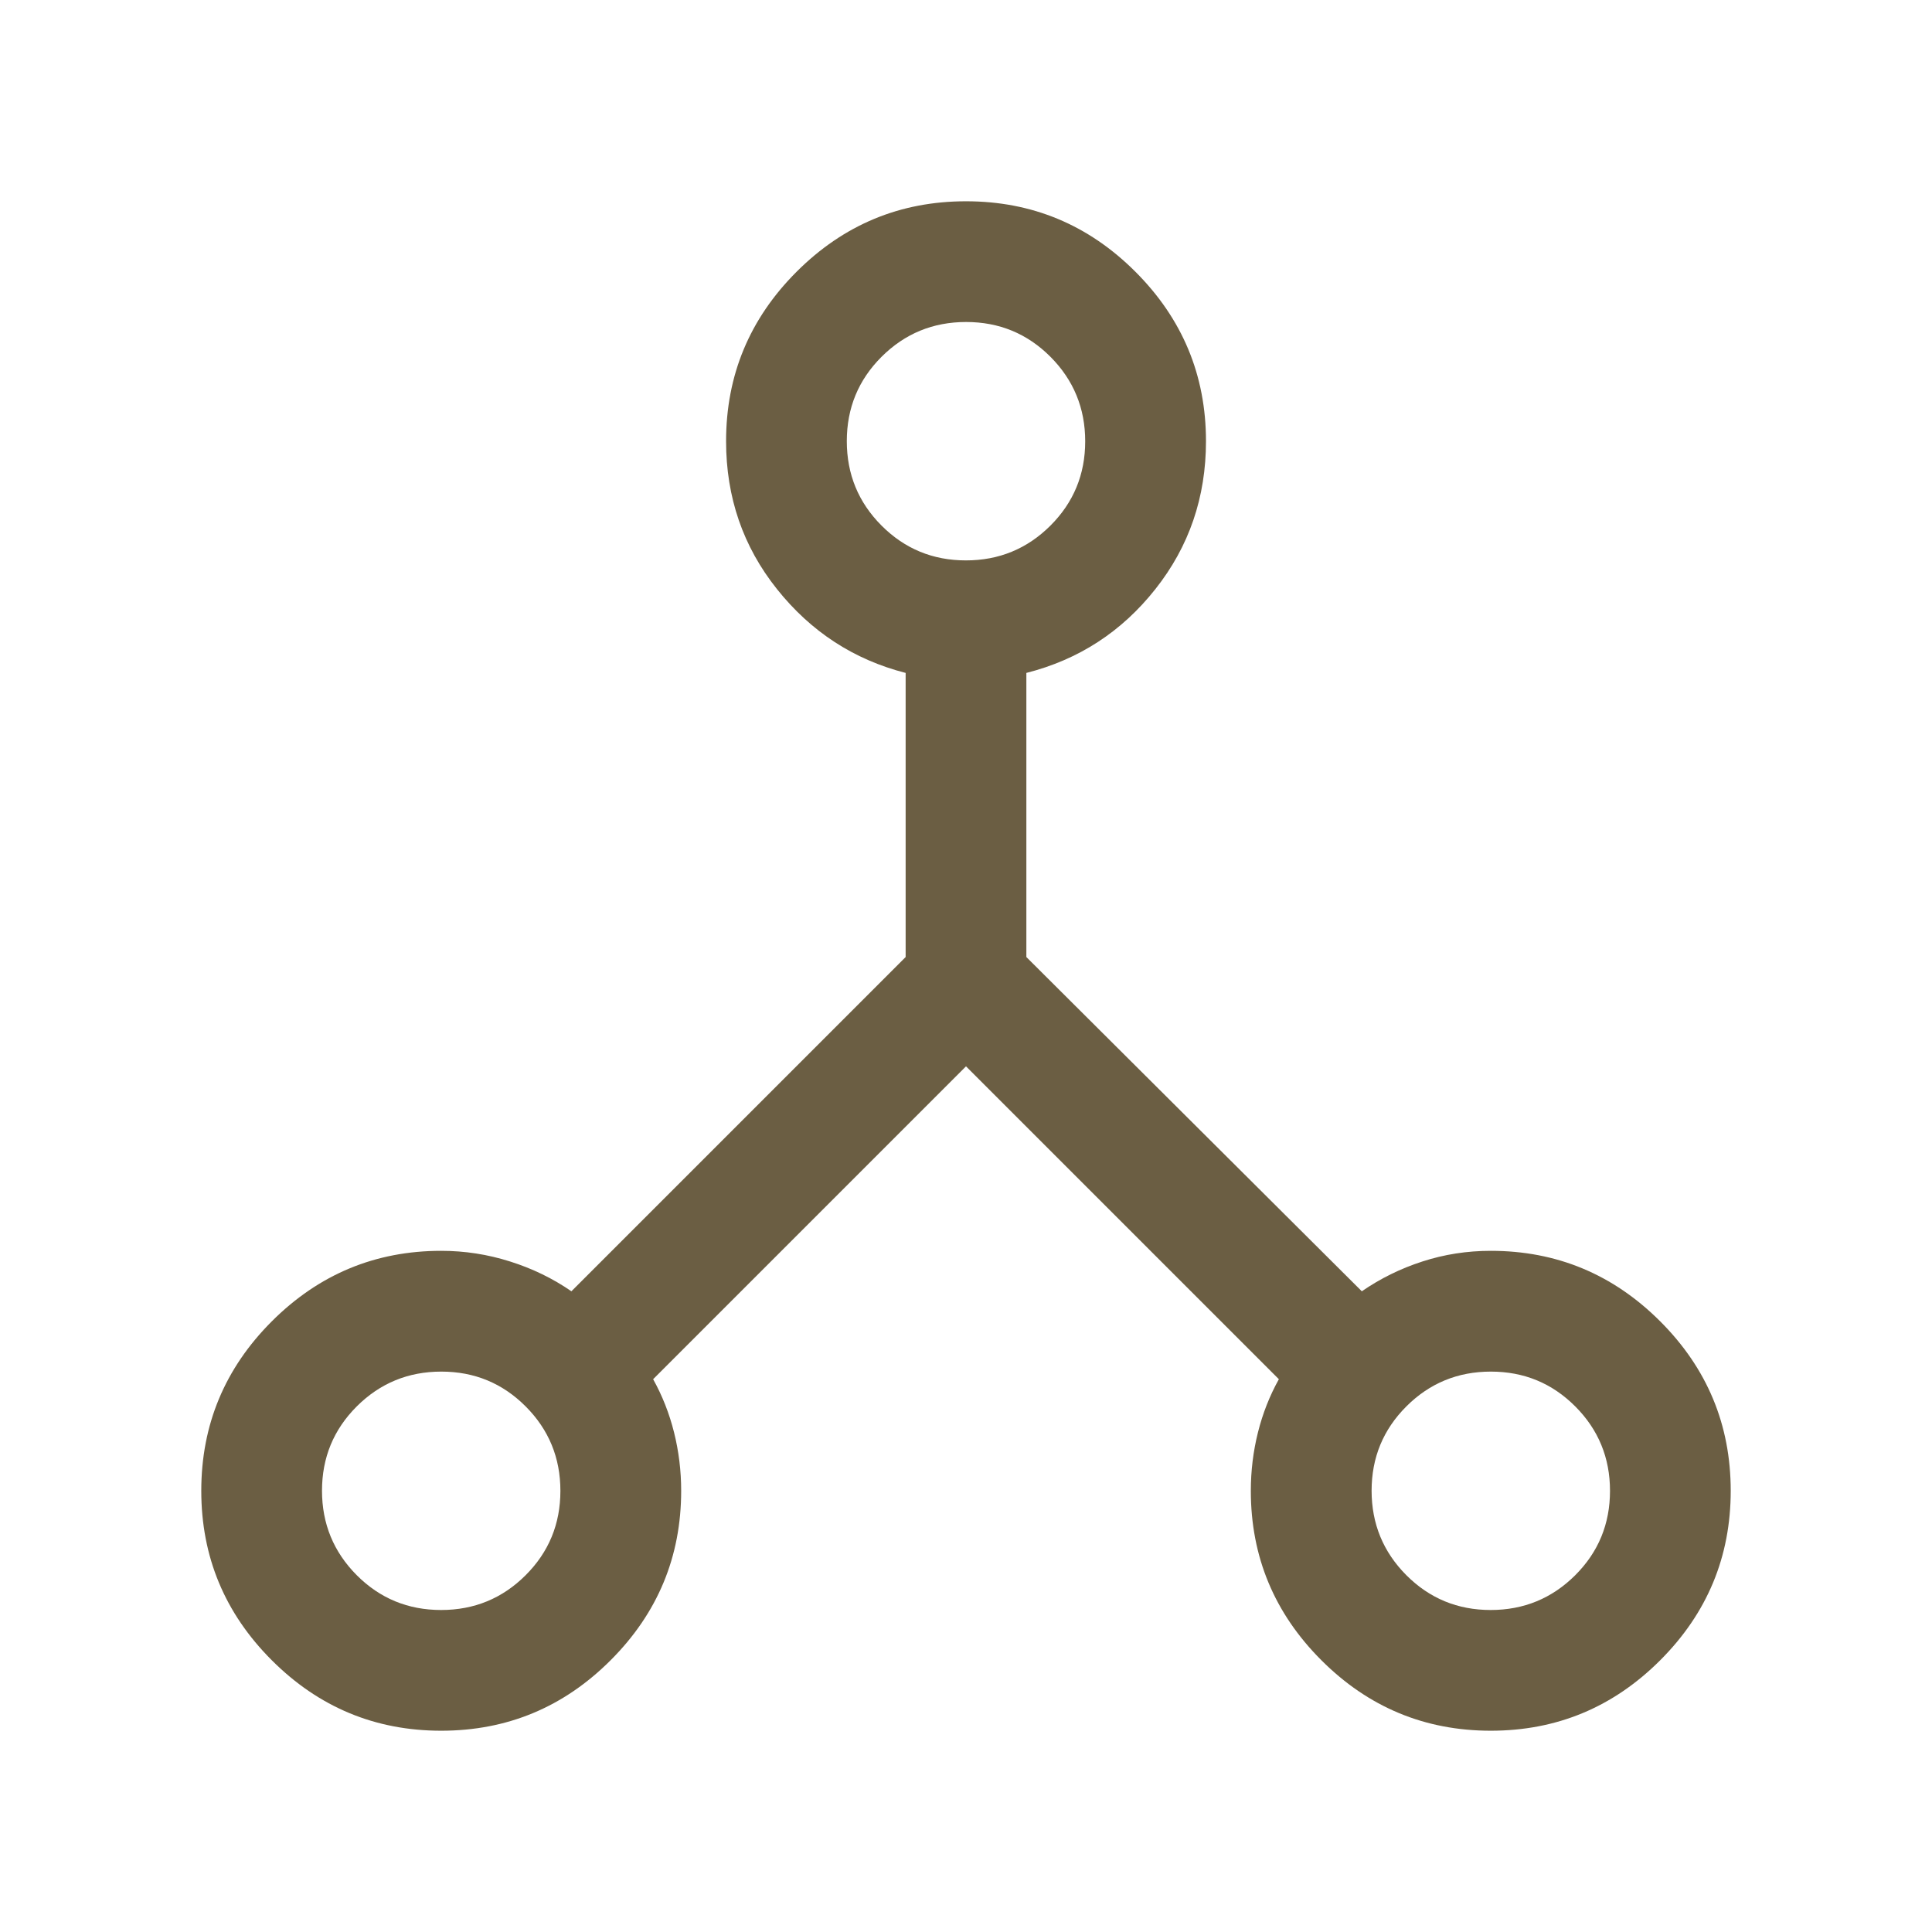<svg width="33" height="33" viewBox="0 0 33 33" fill="none" xmlns="http://www.w3.org/2000/svg">
<path d="M7.536 29.562C6.41 29.562 5.445 29.161 4.642 28.358C3.839 27.555 3.438 26.59 3.438 25.464C3.438 24.338 3.839 23.373 4.642 22.57C5.445 21.767 6.41 21.365 7.536 21.365C7.939 21.365 8.331 21.426 8.712 21.547C9.093 21.667 9.443 21.837 9.76 22.056L15.469 16.347V11.494C14.584 11.267 13.851 10.79 13.271 10.062C12.691 9.335 12.402 8.493 12.402 7.536C12.402 6.41 12.803 5.445 13.606 4.642C14.409 3.839 15.374 3.438 16.5 3.438C17.626 3.438 18.591 3.839 19.394 4.642C20.197 5.445 20.599 6.41 20.599 7.536C20.599 8.493 20.311 9.335 19.735 10.062C19.16 10.79 18.425 11.267 17.531 11.494V16.347L23.261 22.056C23.579 21.837 23.924 21.667 24.296 21.547C24.668 21.426 25.058 21.365 25.464 21.365C26.59 21.365 27.555 21.767 28.358 22.57C29.161 23.373 29.562 24.338 29.562 25.464C29.562 26.59 29.161 27.555 28.358 28.358C27.555 29.161 26.59 29.562 25.464 29.562C24.338 29.562 23.373 29.161 22.57 28.358C21.767 27.555 21.365 26.59 21.365 25.464C21.365 25.122 21.406 24.789 21.487 24.465C21.568 24.142 21.687 23.84 21.844 23.558L16.5 18.214L11.156 23.558C11.313 23.84 11.432 24.142 11.513 24.465C11.594 24.789 11.635 25.122 11.635 25.464C11.635 26.59 11.233 27.555 10.43 28.358C9.627 29.161 8.662 29.562 7.536 29.562ZM25.462 27.5C26.027 27.5 26.508 27.302 26.905 26.907C27.302 26.511 27.5 26.031 27.5 25.465C27.5 24.9 27.302 24.419 26.907 24.023C26.511 23.626 26.031 23.428 25.465 23.428C24.9 23.428 24.419 23.626 24.023 24.021C23.626 24.417 23.428 24.897 23.428 25.462C23.428 26.027 23.626 26.508 24.021 26.905C24.417 27.302 24.897 27.5 25.462 27.5ZM16.498 9.572C17.064 9.572 17.544 9.374 17.941 8.979C18.338 8.583 18.536 8.103 18.536 7.538C18.536 6.973 18.338 6.492 17.943 6.095C17.547 5.698 17.067 5.5 16.502 5.5C15.936 5.5 15.456 5.698 15.059 6.093C14.662 6.489 14.464 6.969 14.464 7.535C14.464 8.1 14.662 8.581 15.057 8.977C15.453 9.374 15.933 9.572 16.498 9.572ZM7.535 27.5C8.1 27.5 8.581 27.302 8.977 26.907C9.374 26.511 9.572 26.031 9.572 25.465C9.572 24.9 9.374 24.419 8.979 24.023C8.583 23.626 8.103 23.428 7.538 23.428C6.973 23.428 6.492 23.626 6.095 24.021C5.698 24.417 5.5 24.897 5.5 25.462C5.5 26.027 5.698 26.508 6.093 26.905C6.489 27.302 6.969 27.5 7.535 27.5Z" fill="#6B5E43"/>
</svg>
